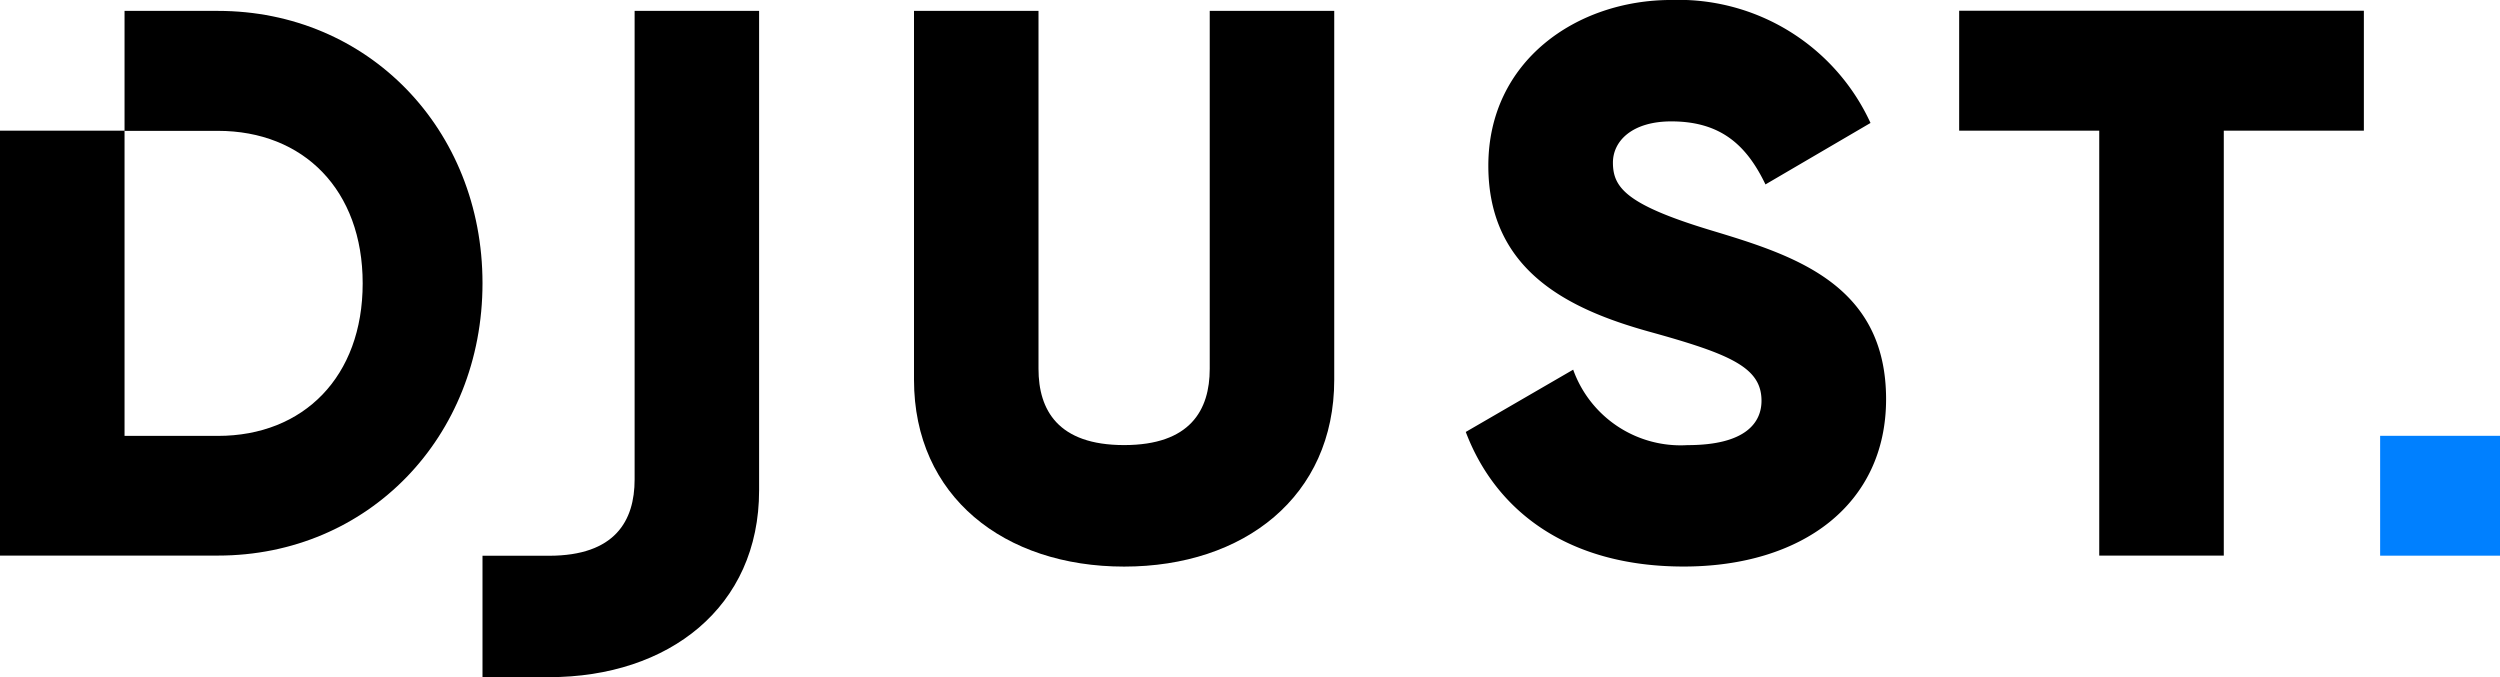 <svg xmlns="http://www.w3.org/2000/svg" width="129.212" height="35" viewBox="0 0 129.212 35">
  <g id="Groupe_4" data-name="Groupe 4" transform="translate(-4835.521 -918.603)">
    <path id="Tracé_12" data-name="Tracé 12" d="M4943.906,940.928l5.551-3.219a5.9,5.9,0,0,0,5.913,3.9c3.057,0,3.821-1.206,3.821-2.291,0-1.73-1.608-2.414-5.833-3.581-4.183-1.167-8.286-3.177-8.286-8.568,0-5.429,4.584-8.567,9.453-8.567a10.92,10.92,0,0,1,10.3,6.356l-5.429,3.177c-.966-2.011-2.293-3.258-4.868-3.258-2.011,0-3.016,1.005-3.016,2.13,0,1.288.684,2.174,5.068,3.5,4.263,1.286,9.05,2.775,9.05,8.729,0,5.429-4.345,8.648-10.458,8.648C4949.257,947.887,4945.475,945.071,4943.906,940.928Z" transform="translate(-32.627)"/>
    <path id="Tracé_13" data-name="Tracé 13" d="M4903.107,938.476V919.409h6.435v18.5c0,2.13,1.005,3.941,4.425,3.941s4.425-1.81,4.425-3.941v-18.5h6.435v19.067c0,6.033-4.666,9.654-10.86,9.654S4903.107,944.509,4903.107,938.476Z" transform="translate(-20.346 -0.243)"/>
    <path id="Tracé_14" data-name="Tracé 14" d="M5001.307,925.6h-7.24v21.961h-6.437V925.6h-7.24v-6.2h20.917Z" transform="translate(-43.61 -0.243)"/>
    <path id="Tracé_15" data-name="Tracé 15" d="M4846.785,919.409h-4.827v6.2h4.827c4.424,0,7.481,3.055,7.481,7.882s-3.057,7.884-7.481,7.884h-4.827V925.6h-6.437v21.961h11.264c7.762,0,13.674-6.115,13.674-14.079S4854.547,919.409,4846.785,919.409Z" transform="translate(0 -0.243)"/>
    <rect id="Rectangle_6" data-name="Rectangle 6" width="6.195" height="6.195" transform="translate(4958.538 941.128)" fill="#0080ff"/>
    <path id="Tracé_16" data-name="Tracé 16" d="M4879.062,919.409v24.22c0,2.131-1.005,3.941-4.426,3.941H4871.2v6.275h3.436c6.194,0,10.86-3.621,10.86-9.653V919.409Z" transform="translate(-10.741 -0.243)"/>
  </g>
</svg>
